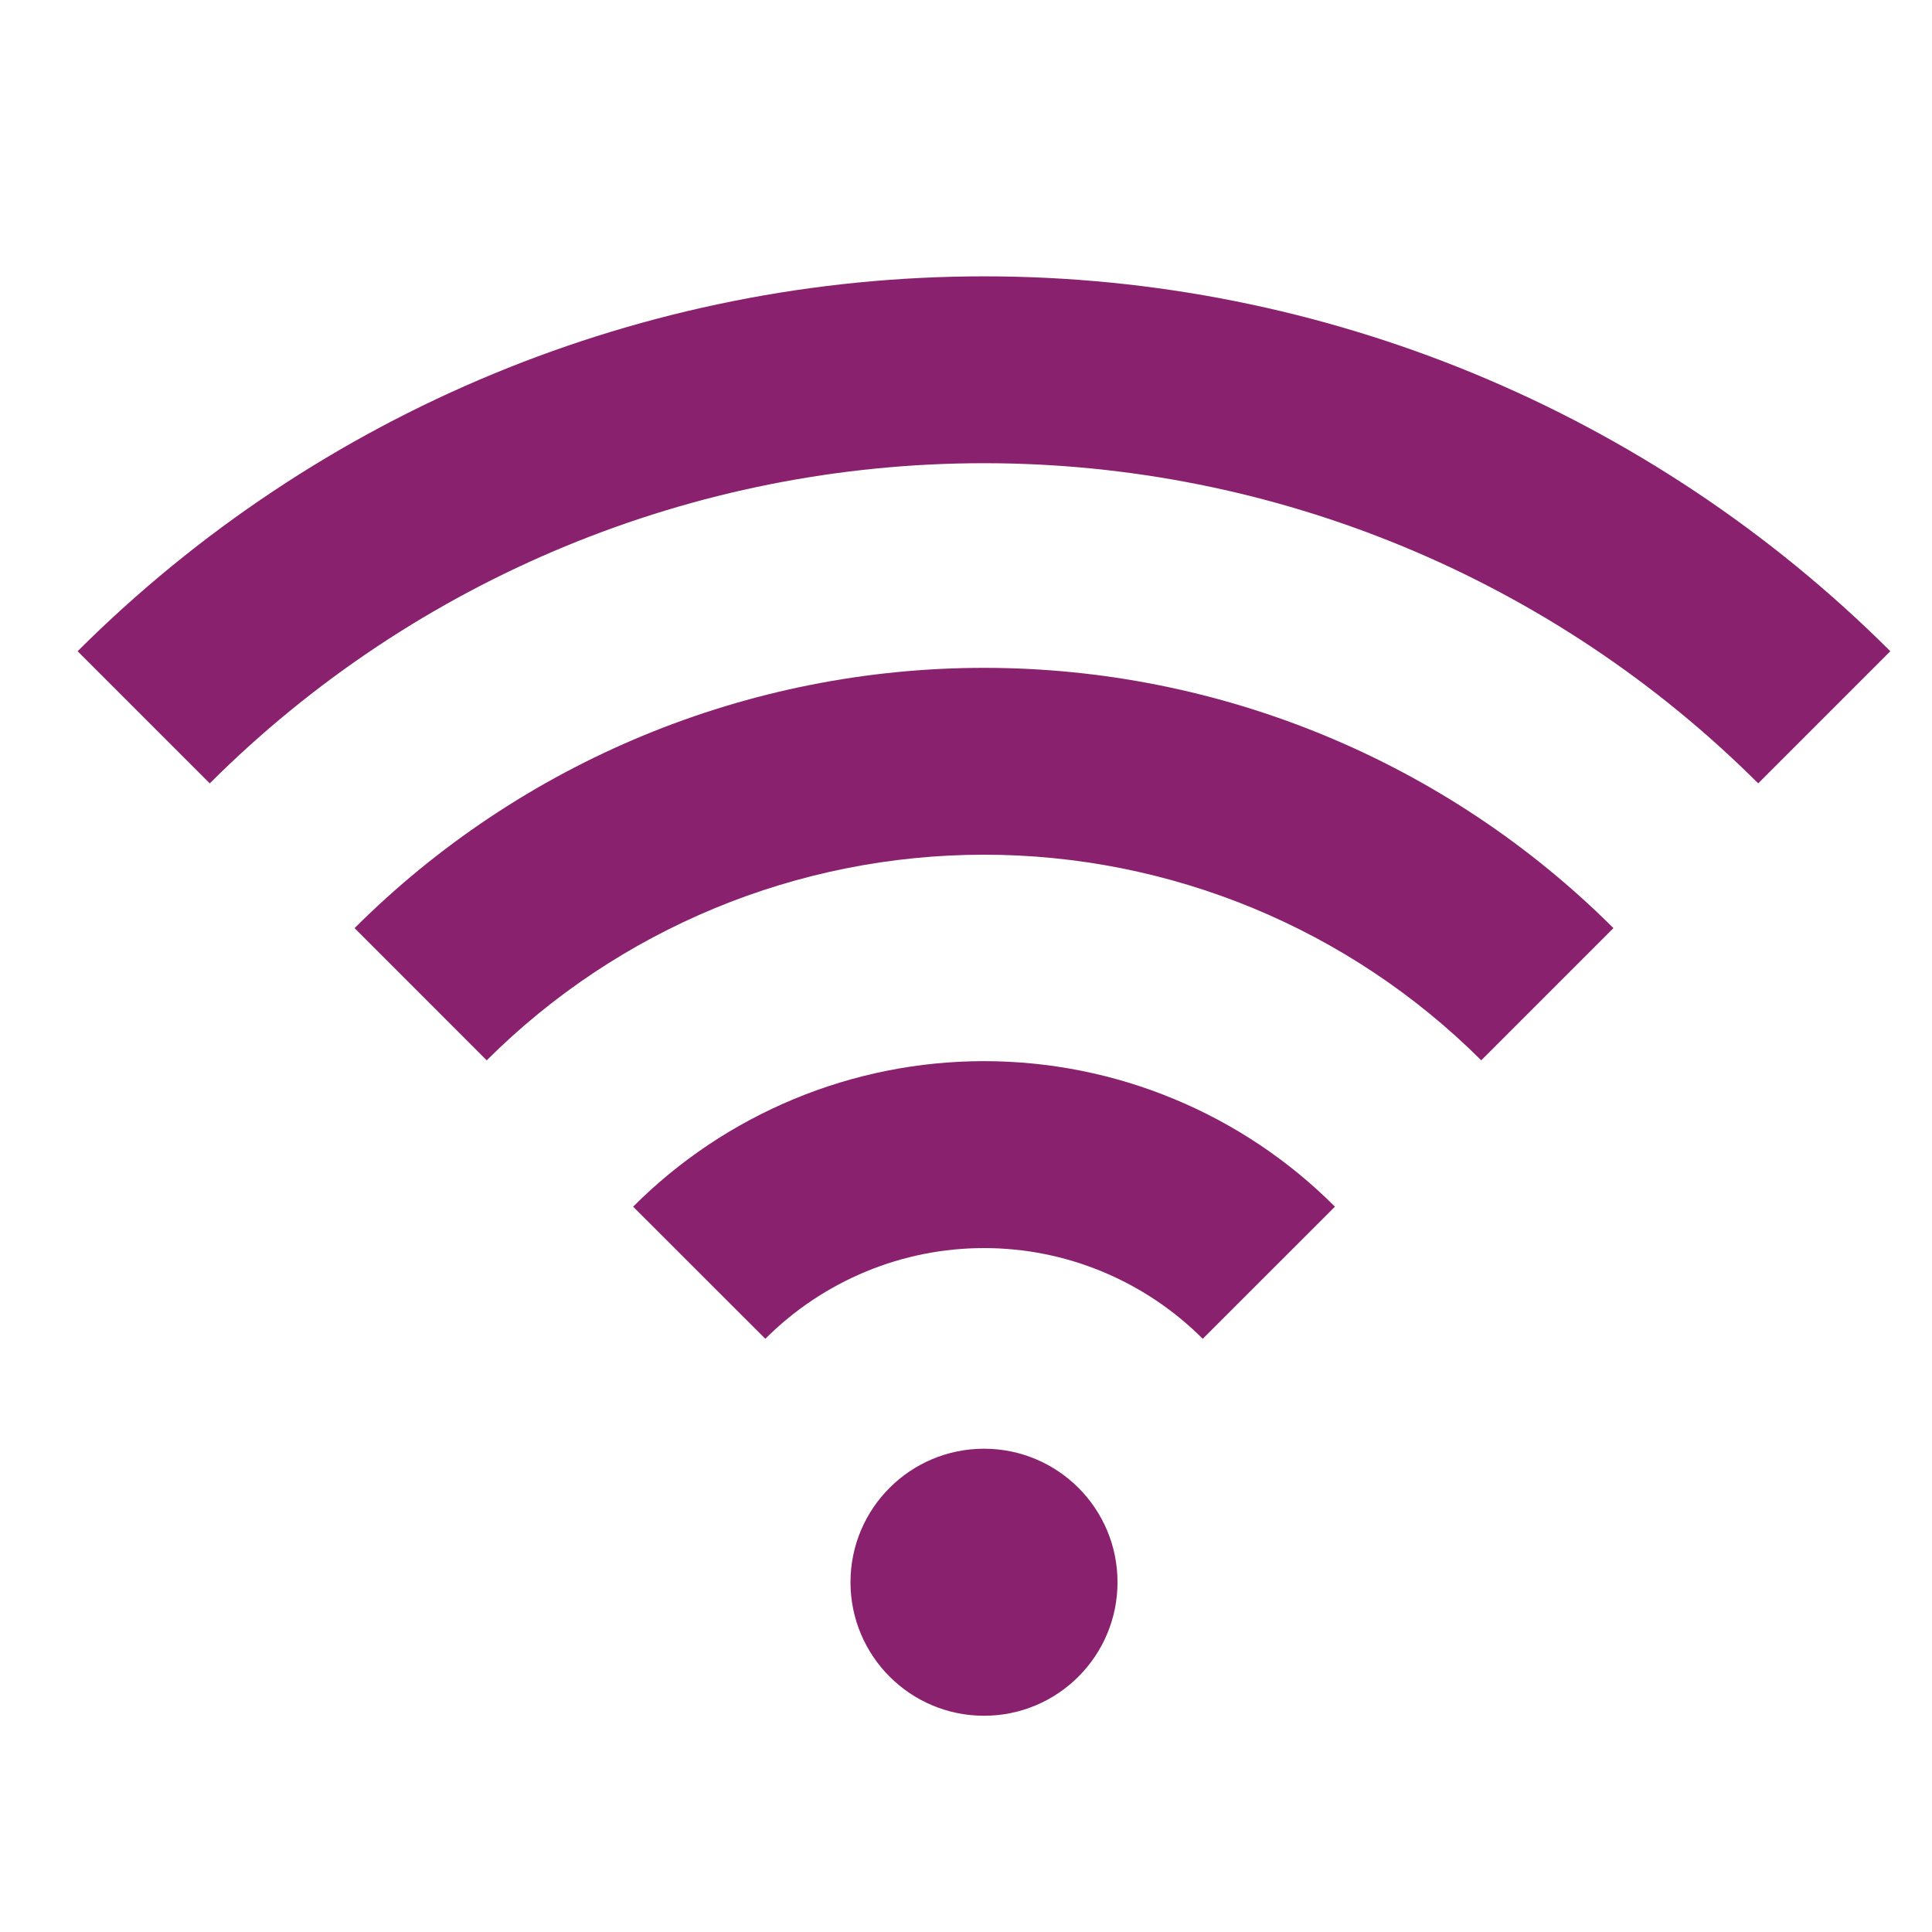 <svg width="28" height="28" viewBox="0 0 28 28" fill="none" xmlns="http://www.w3.org/2000/svg">
<path d="M14.261 24.866C15.33 24.866 16.196 23.999 16.196 22.931C16.196 21.862 15.33 20.996 14.261 20.996C13.193 20.996 12.326 21.862 12.326 22.931C12.326 23.999 13.193 24.866 14.261 24.866Z" fill="#89216E"/>
<path d="M27.396 9.438L25.481 11.353C22.503 8.382 18.467 6.713 14.261 6.713C10.054 6.713 6.018 8.382 3.04 11.353L1.125 9.438C4.611 5.959 9.336 4.005 14.261 4.005C19.186 4.005 23.91 5.959 27.396 9.438Z" fill="#89216E"/>
<path d="M23.383 13.451L21.467 15.367C19.554 13.459 16.963 12.387 14.261 12.387C11.559 12.387 8.967 13.459 7.054 15.367L5.139 13.451C7.56 11.035 10.841 9.679 14.261 9.679C17.681 9.679 20.962 11.035 23.383 13.451Z" fill="#89216E"/>
<path d="M19.347 17.488L17.431 19.403C17.015 18.986 16.521 18.656 15.977 18.43C15.434 18.204 14.85 18.088 14.261 18.088C13.673 18.088 13.089 18.204 12.546 18.43C12.002 18.656 11.508 18.986 11.092 19.403L9.176 17.488C9.843 16.819 10.636 16.289 11.509 15.927C12.381 15.565 13.317 15.379 14.261 15.379C15.206 15.379 16.142 15.565 17.014 15.927C17.887 16.289 18.68 16.819 19.347 17.488Z" fill="#89216E"/>
</svg>
